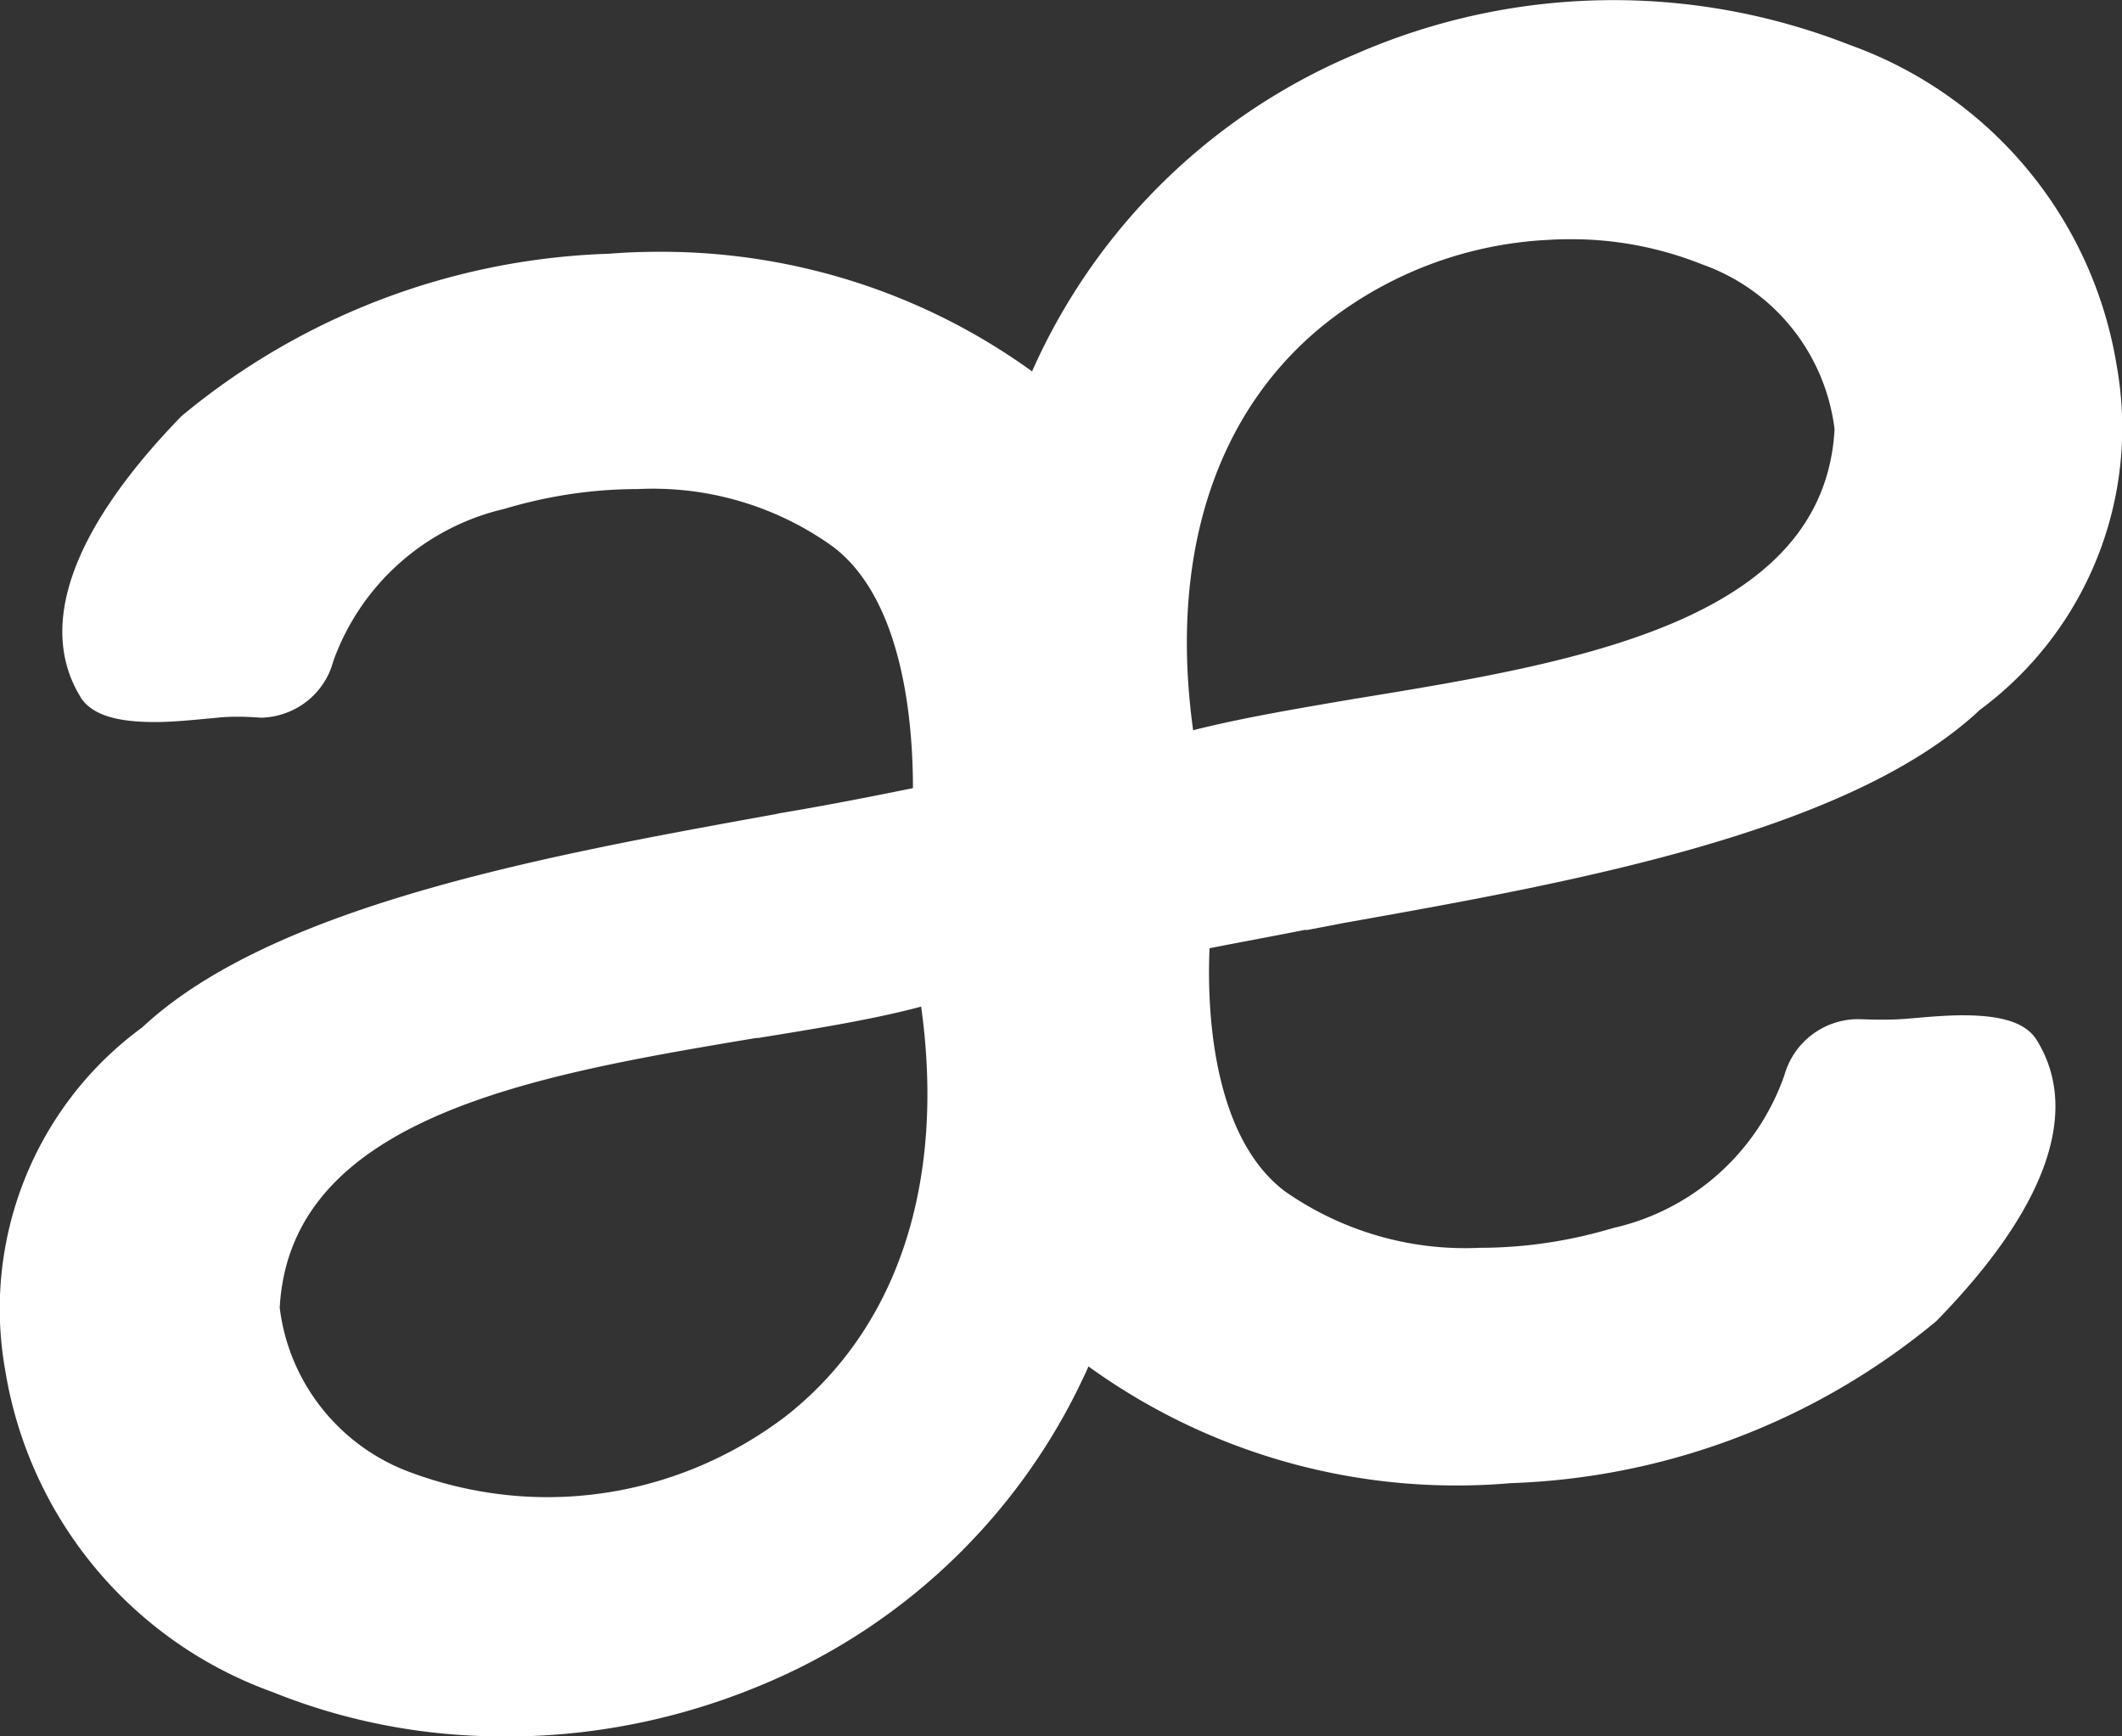 <?xml version="1.0" encoding="UTF-8"?>
<svg xmlns="http://www.w3.org/2000/svg" width="44" height="36">
  <rect width="100%" height="100%" fill="#333333" stroke="none"/>
  <path d="M10.41 36c-1.63 0-3.25-.31-4.76-.92a8.54 8.54 0 0 1-5.54-6.66c-.49-2.72.61-5.49 2.84-7.12 2.73-2.55 8.49-3.58 13.13-4.42l.09-.02c.9-.15 1.83-.33 2.76-.52 0-1.39-.21-3.9-1.65-5a6.4 6.4 0 0 0-4.06-1.2c-.93 0-1.86.14-2.76.41a4.96 4.96 0 0 0-3.55 3.16c-.18.68-.79 1.15-1.49 1.17-.16-.01-.32-.02-.45-.02s-.29 0-.46.02c-.45.04-.89.09-1.3.09-.8 0-1.27-.15-1.51-.47-.95-1.48-.23-3.51 2.06-5.87a14.6 14.6 0 0 1 8.88-3.37c.36-.03.72-.04 1.07-.04 2.76 0 5.45.86 7.69 2.48a12.73 12.73 0 0 1 6.71-6.58C31.36-.3 35.04-.37 38.35.93a8.51 8.51 0 0 1 5.54 6.65c.49 2.73-.61 5.49-2.84 7.14-2.73 2.56-8.54 3.59-13.21 4.42l-.15.03-.58.11h-.06c-.7.14-1.37.26-1.97.38-.05 1.12.01 3.85 1.55 5.03 1.18.83 2.61 1.25 4.06 1.18.93 0 1.86-.14 2.76-.41A4.9 4.9 0 0 0 37 22.29c.19-.67.79-1.14 1.49-1.16.14 0 .29.01.46.01s.32 0 .46-.01h.02c.38-.03.84-.08 1.27-.08.8 0 1.28.15 1.51.48.95 1.48.24 3.51-2.06 5.86a14.57 14.57 0 0 1-8.83 3.36 13.027 13.027 0 0 1-8.75-2.42 12.78 12.78 0 0 1-6.72 6.58c-1.51.64-3.13 1.01-4.77 1.08-.21.01-.43.02-.66.02Zm8.69-15.13c-.97.26-2.14.45-3.38.65h-.04c-4.53.76-9.66 1.61-9.88 5.59.19 1.57 1.26 2.9 2.75 3.43.9.33 1.85.5 2.8.5 1.78 0 3.5-.59 4.92-1.66 2.34-1.82 3.34-4.85 2.83-8.51M32.6 4.96c-.14 0-.29 0-.43.01-1.67.07-3.27.65-4.6 1.67-2.34 1.81-3.34 4.83-2.83 8.5.98-.25 2.16-.45 3.4-.66 4.54-.74 9.68-1.59 9.9-5.58a4.16 4.16 0 0 0-2.75-3.42c-.85-.34-1.77-.52-2.69-.52" style="fill:#fff"></path>
</svg>
